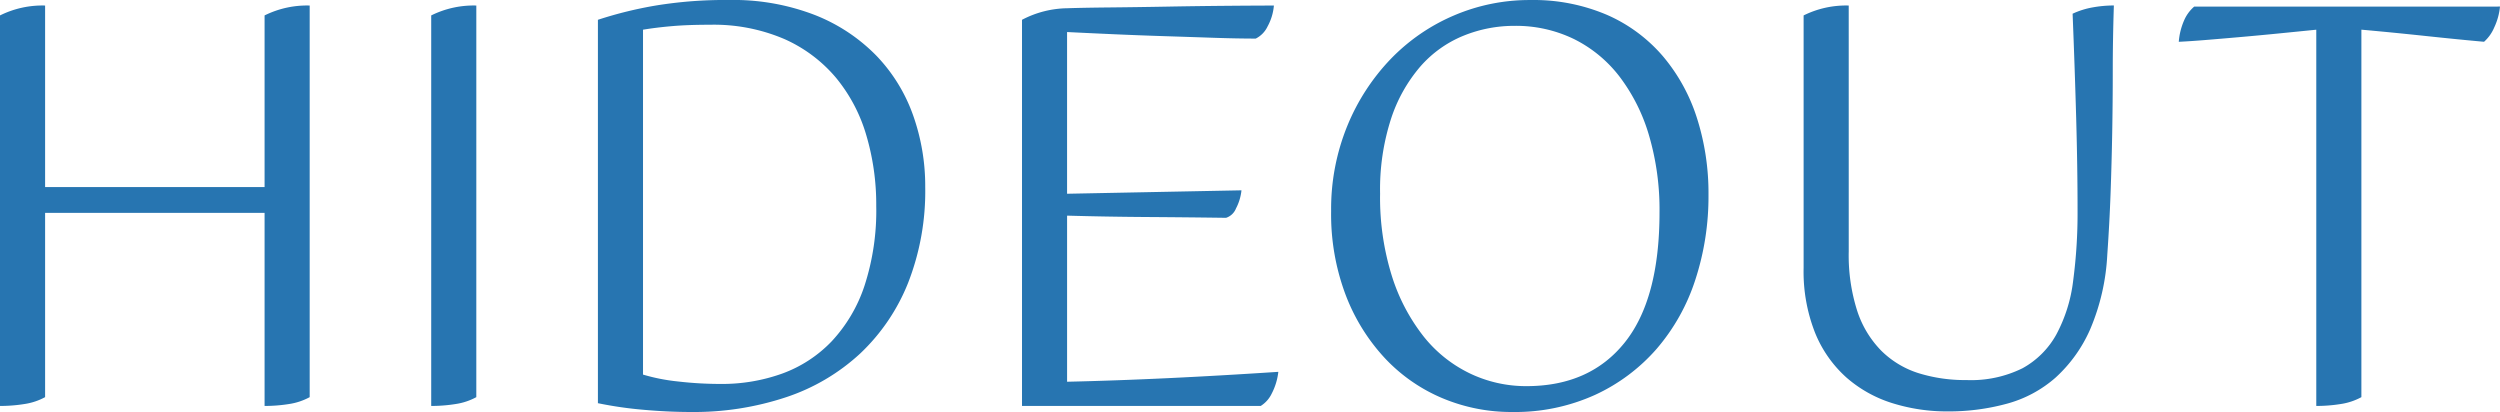 <svg xmlns="http://www.w3.org/2000/svg" width="309.06" height="50.932" viewBox="0 0 309.06 50.932">
  <path id="txt_hideout" d="M-113.186-.612a7.681,7.681,0,0,1-2.55.85,18.81,18.81,0,0,1-3.026.238V-23.392h-27.132V-.612a7.681,7.681,0,0,1-2.55.85,18.809,18.809,0,0,1-3.026.238V-47.8a11.779,11.779,0,0,1,5.576-1.224v22.44h27.132V-47.8a11.779,11.779,0,0,1,5.576-1.224Zm20.6,0a7.681,7.681,0,0,1-2.55.85,18.809,18.809,0,0,1-3.026.238V-47.8a11.779,11.779,0,0,1,5.576-1.224ZM-77.554-47.26a49.568,49.568,0,0,1,7.174-1.768,53.065,53.065,0,0,1,9.01-.68,27.991,27.991,0,0,1,10.676,1.87,21.756,21.756,0,0,1,7.582,5.032,20.468,20.468,0,0,1,4.522,7.344,26.147,26.147,0,0,1,1.5,8.874A31.122,31.122,0,0,1-39.2-14.756a24.45,24.45,0,0,1-5.916,8.738A25.122,25.122,0,0,1-54.264-.612a36.086,36.086,0,0,1-11.8,1.836q-2.788,0-5.848-.272A48.178,48.178,0,0,1-77.554.136Zm13.8.612q-2.652,0-4.624.17t-3.6.442V-3.4a23.4,23.4,0,0,0,4.318.85,45.356,45.356,0,0,0,5.27.306,21.941,21.941,0,0,0,7.65-1.292,16.045,16.045,0,0,0,6.086-3.978,18.62,18.62,0,0,0,4.046-6.834,29.964,29.964,0,0,0,1.462-9.928,30.143,30.143,0,0,0-1.224-8.7,19.925,19.925,0,0,0-3.74-7.106A17.736,17.736,0,0,0-54.5-44.88,22.145,22.145,0,0,0-63.75-46.648ZM-25.126.476V-47.26a12.349,12.349,0,0,1,5.576-1.428q1.972-.068,5.27-.1t7-.1q3.706-.068,7.276-.1t6.018-.034a6.5,6.5,0,0,1-.782,2.584,3.211,3.211,0,0,1-1.462,1.5q-2.312,0-5.236-.1t-6.052-.2q-3.128-.1-6.256-.238t-5.78-.272v19.992L2.006-26.18a6.168,6.168,0,0,1-.68,2.244A1.978,1.978,0,0,1,.1-22.78q-4.964-.068-9.86-.1t-9.792-.17V-2.516q5.984-.136,12.444-.442T6.562-3.74a7.637,7.637,0,0,1-.816,2.686A3.669,3.669,0,0,1,4.386.476ZM19.142-25.772a32.475,32.475,0,0,0,1.462,10.2,23.392,23.392,0,0,0,3.91,7.446,16.371,16.371,0,0,0,5.746,4.59,16.068,16.068,0,0,0,6.97,1.564q7.82,0,12.138-5.372T53.686-23.46a32.547,32.547,0,0,0-1.292-9.486,22.359,22.359,0,0,0-3.638-7.276,16.136,16.136,0,0,0-5.644-4.658,16.408,16.408,0,0,0-7.378-1.632,16.621,16.621,0,0,0-6.29,1.224,14.181,14.181,0,0,0-5.3,3.774,18.87,18.87,0,0,0-3.638,6.46A28.322,28.322,0,0,0,19.142-25.772ZM13.09-23.6A27.129,27.129,0,0,1,15.1-34.17a26.289,26.289,0,0,1,5.372-8.262,23.861,23.861,0,0,1,7.82-5.372,23.71,23.71,0,0,1,9.418-1.9,23.071,23.071,0,0,1,9.486,1.836,19.255,19.255,0,0,1,6.9,5.1,22.227,22.227,0,0,1,4.216,7.65,30.473,30.473,0,0,1,1.428,9.486A33.129,33.129,0,0,1,58.106-15.1a24.737,24.737,0,0,1-4.76,8.5A22.672,22.672,0,0,1,45.7-.884,23.945,23.945,0,0,1,35.462,1.224a21.979,21.979,0,0,1-8.6-1.7,20.786,20.786,0,0,1-7.106-4.93,23.939,23.939,0,0,1-4.862-7.82A28.189,28.189,0,0,1,13.09-23.6Zm63.988,4.964a22.581,22.581,0,0,0,1.054,7.378,12.574,12.574,0,0,0,2.992,4.93,11.429,11.429,0,0,0,4.59,2.754,19.323,19.323,0,0,0,5.916.85,14.322,14.322,0,0,0,6.936-1.462,10.6,10.6,0,0,0,4.182-4.182,18.709,18.709,0,0,0,2.074-6.63,63.789,63.789,0,0,0,.544-8.738q0-5.236-.17-11.356t-.442-12.92a9.914,9.914,0,0,1,2.482-.782,14.8,14.8,0,0,1,2.618-.238q-.136,4.284-.136,8.126t-.068,7.582q-.068,3.74-.2,7.446t-.408,7.65A26.936,26.936,0,0,1,106.93-9.01a17.632,17.632,0,0,1-4.284,5.984A15.048,15.048,0,0,1,96.628.2a27.254,27.254,0,0,1-7.31.952A22.563,22.563,0,0,1,82.484.136a15.689,15.689,0,0,1-5.678-3.162A14.92,14.92,0,0,1,72.93-8.534,20.57,20.57,0,0,1,71.5-16.592V-47.8a11.779,11.779,0,0,1,5.576-1.224Zm80.512-30.26a7.831,7.831,0,0,1-.714,2.584,4.929,4.929,0,0,1-1.258,1.768q-3.06-.272-7.208-.714t-7.956-.782V-.612a7.681,7.681,0,0,1-2.55.85,18.809,18.809,0,0,1-3.026.238V-46.036l-4.42.442q-2.38.238-4.692.442t-4.386.374q-2.074.17-3.5.238a8.067,8.067,0,0,1,.646-2.618,4.706,4.706,0,0,1,1.258-1.734Z" transform="translate(151.47 49.708)" fill="#2775b1"/>
</svg>
